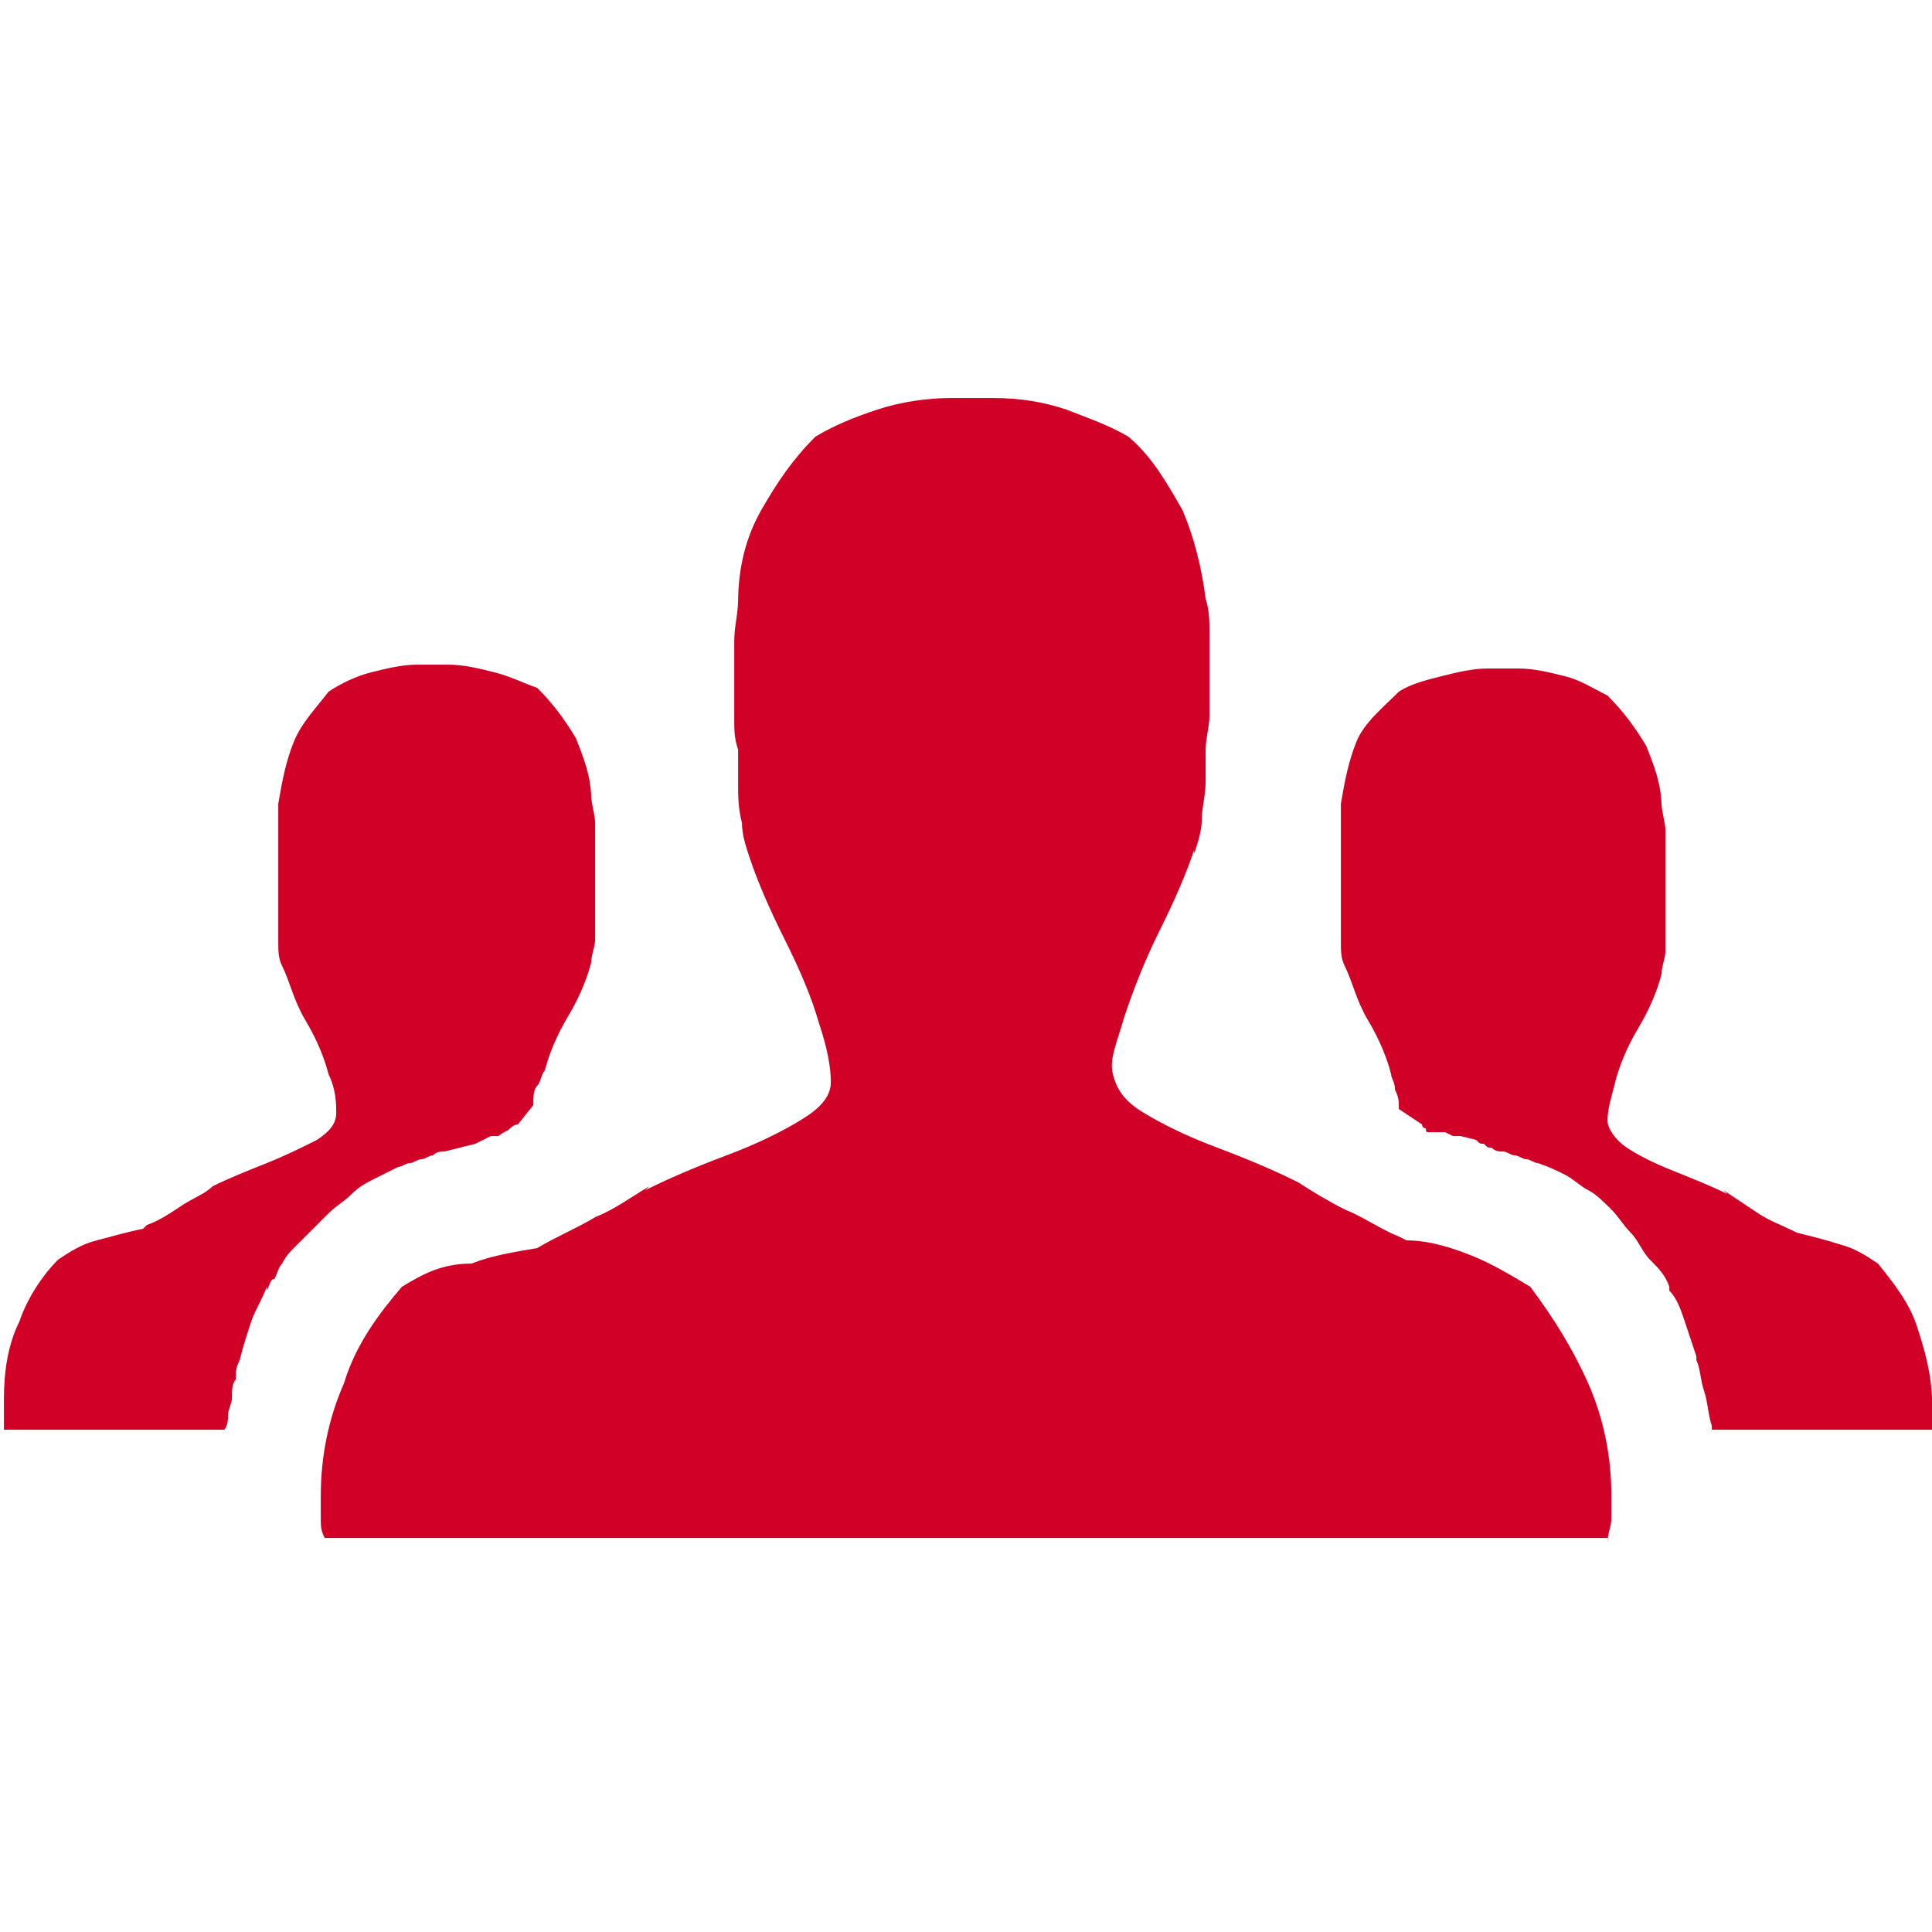 <svg width="50" height="50" viewBox="0 0 50 50" fill="none" xmlns="http://www.w3.org/2000/svg">
<g clip-path="url(#clip0_1027_1929)">
<path d="M13.402 29.101C13.302 29.101 13.202 29.201 13.202 29.201C13.102 29.301 13.002 29.301 12.902 29.401H12.802H12.702L12.502 29.501L12.302 29.601L11.902 29.701L11.502 29.801C11.402 29.801 11.302 29.801 11.202 29.901C11.102 29.901 11.002 30.001 10.902 30.001C10.802 30.001 10.702 30.101 10.602 30.101C10.502 30.101 10.402 30.201 10.302 30.201C10.102 30.301 9.902 30.401 9.702 30.501C9.502 30.601 9.302 30.701 9.102 30.901C8.902 31.101 8.702 31.201 8.502 31.401C8.302 31.601 8.102 31.801 7.902 32.001C7.802 32.101 7.702 32.201 7.602 32.301C7.502 32.401 7.402 32.501 7.302 32.701C7.202 32.801 7.202 32.901 7.102 33.101C7.002 33.101 7.002 33.201 6.902 33.401V33.301C6.802 33.601 6.602 33.901 6.502 34.201C6.402 34.501 6.302 34.801 6.202 35.201C6.102 35.401 6.102 35.501 6.102 35.701C6.002 35.801 6.002 36.001 6.002 36.201C6.002 36.301 5.902 36.501 5.902 36.601C5.902 36.701 5.902 36.901 5.802 37.001H0.102C0.102 36.901 0.102 36.801 0.102 36.601C0.102 36.501 0.102 36.401 0.102 36.201C0.102 35.501 0.202 34.801 0.502 34.201C0.702 33.601 1.102 33.001 1.502 32.601C1.802 32.401 2.102 32.201 2.502 32.101C2.902 32.001 3.202 31.901 3.702 31.801L3.802 31.701C4.102 31.601 4.402 31.401 4.702 31.201C5.002 31.001 5.302 30.901 5.502 30.701C5.902 30.501 6.402 30.301 6.902 30.101C7.402 29.901 7.802 29.701 8.202 29.501C8.502 29.301 8.702 29.101 8.702 28.801C8.702 28.601 8.702 28.201 8.502 27.801C8.402 27.401 8.202 26.901 7.902 26.401C7.602 25.901 7.502 25.401 7.302 25.001C7.202 24.801 7.202 24.601 7.202 24.401C7.202 24.201 7.202 24.001 7.202 23.801C7.202 23.701 7.202 23.601 7.202 23.501C7.202 23.401 7.202 23.301 7.202 23.201V23.301C7.202 23.101 7.202 22.901 7.202 22.701C7.202 22.501 7.202 22.301 7.202 22.101C7.202 21.801 7.202 21.601 7.202 21.401C7.202 21.201 7.202 21.001 7.202 20.801C7.302 20.201 7.402 19.701 7.602 19.201C7.802 18.701 8.202 18.301 8.502 17.901C8.802 17.701 9.202 17.501 9.602 17.401C10.002 17.301 10.402 17.201 10.802 17.201C10.902 17.201 10.902 17.201 11.002 17.201C11.102 17.201 11.102 17.201 11.202 17.201C11.302 17.201 11.302 17.201 11.402 17.201C11.502 17.201 11.502 17.201 11.602 17.201C12.002 17.201 12.402 17.301 12.802 17.401C13.202 17.501 13.602 17.701 13.902 17.801C14.302 18.201 14.602 18.601 14.902 19.101C15.102 19.601 15.302 20.101 15.302 20.701V20.601C15.302 20.801 15.402 21.101 15.402 21.301C15.402 21.501 15.402 21.801 15.402 22.001C15.402 22.201 15.402 22.401 15.402 22.601C15.402 22.801 15.402 23.001 15.402 23.101C15.402 23.201 15.402 23.301 15.402 23.401C15.402 23.501 15.402 23.601 15.402 23.701C15.402 23.901 15.402 24.101 15.402 24.301C15.402 24.501 15.302 24.701 15.302 24.901C15.202 25.301 15.002 25.801 14.702 26.301C14.402 26.801 14.202 27.301 14.102 27.701C14.002 27.801 14.002 28.001 13.902 28.101C13.802 28.201 13.802 28.401 13.802 28.601L13.402 29.101ZM10.402 33.301C9.802 34.001 9.202 34.801 8.902 35.801C8.502 36.701 8.302 37.701 8.302 38.701C8.302 38.901 8.302 39.101 8.302 39.301C8.302 39.501 8.302 39.601 8.402 39.801H41.602V39.901C41.602 39.701 41.702 39.501 41.702 39.301C41.702 39.101 41.702 38.901 41.702 38.701C41.702 37.701 41.502 36.701 41.102 35.801C40.702 34.901 40.202 34.101 39.602 33.301C39.102 33.001 38.602 32.701 38.102 32.501C37.602 32.301 37.002 32.101 36.402 32.101L36.202 32.001C35.702 31.801 35.302 31.501 34.802 31.301C34.402 31.101 33.902 30.801 33.602 30.601C33.002 30.301 32.302 30.001 31.502 29.701C30.702 29.401 30.102 29.101 29.602 28.801C29.102 28.501 28.902 28.201 28.802 27.801C28.702 27.401 28.902 27.001 29.102 26.301C29.302 25.701 29.602 24.901 30.002 24.101C30.402 23.301 30.702 22.601 30.902 22.001V22.101C31.002 21.801 31.102 21.501 31.102 21.201C31.102 20.901 31.202 20.601 31.202 20.201C31.202 20.001 31.202 19.901 31.202 19.701C31.202 19.501 31.202 19.401 31.202 19.301V19.401C31.202 19.101 31.302 18.801 31.302 18.501C31.302 18.201 31.302 17.901 31.302 17.601C31.302 17.201 31.302 16.901 31.302 16.501C31.302 16.101 31.302 15.801 31.202 15.501C31.102 14.701 30.902 13.901 30.602 13.201C30.202 12.501 29.802 11.801 29.202 11.301C28.702 11.001 28.102 10.801 27.602 10.601C27.002 10.401 26.402 10.301 25.702 10.301C25.602 10.301 25.502 10.301 25.402 10.301C25.302 10.301 25.202 10.301 25.202 10.301C25.102 10.301 25.002 10.301 24.902 10.301C24.802 10.301 24.702 10.301 24.602 10.301C24.002 10.301 23.302 10.401 22.702 10.601C22.102 10.801 21.602 11.001 21.102 11.301C20.502 11.901 20.102 12.501 19.702 13.201C19.302 13.901 19.102 14.701 19.102 15.601V15.501C19.102 15.901 19.002 16.201 19.002 16.601C19.002 17.001 19.002 17.301 19.002 17.701C19.002 18.001 19.002 18.301 19.002 18.601C19.002 18.901 19.002 19.101 19.102 19.401V19.301C19.102 19.501 19.102 19.601 19.102 19.801C19.102 20.001 19.102 20.101 19.102 20.301C19.102 20.601 19.102 20.901 19.202 21.301C19.202 21.601 19.302 21.901 19.402 22.201C19.602 22.801 19.902 23.501 20.302 24.301C20.702 25.101 21.002 25.801 21.202 26.501C21.402 27.101 21.502 27.601 21.502 28.001C21.502 28.401 21.202 28.701 20.702 29.001C20.202 29.301 19.602 29.601 18.802 29.901C18.002 30.201 17.302 30.501 16.702 30.801L16.802 30.701C16.302 31.001 15.902 31.301 15.402 31.501C14.902 31.801 14.402 32.001 13.902 32.301C13.302 32.401 12.702 32.501 12.202 32.701C11.402 32.701 10.902 33.001 10.402 33.301ZM36.202 17.901C36.502 17.701 36.902 17.601 37.302 17.501C37.702 17.401 38.102 17.301 38.502 17.301C38.602 17.301 38.602 17.301 38.702 17.301C38.802 17.301 38.802 17.301 38.902 17.301C39.002 17.301 39.002 17.301 39.102 17.301C39.202 17.301 39.202 17.301 39.302 17.301C39.702 17.301 40.102 17.401 40.502 17.501C40.902 17.601 41.202 17.801 41.602 18.001C42.002 18.401 42.302 18.801 42.602 19.301C42.802 19.801 43.002 20.301 43.002 20.901V20.801C43.002 21.001 43.102 21.301 43.102 21.501C43.102 21.701 43.102 22.001 43.102 22.201C43.102 22.401 43.102 22.601 43.102 22.801C43.102 23.001 43.102 23.201 43.102 23.301C43.102 23.401 43.102 23.501 43.102 23.601C43.102 23.701 43.102 23.801 43.102 23.901C43.102 24.101 43.102 24.401 43.102 24.601C43.102 24.801 43.002 25.001 43.002 25.201C42.902 25.601 42.702 26.101 42.402 26.601C42.102 27.101 41.902 27.601 41.802 28.001C41.702 28.401 41.602 28.701 41.602 29.001C41.602 29.201 41.802 29.501 42.102 29.701C42.402 29.901 42.802 30.101 43.302 30.301C43.802 30.501 44.302 30.701 44.702 30.901L44.602 30.801C44.902 31.001 45.202 31.201 45.502 31.401C45.802 31.601 46.102 31.701 46.502 31.901C46.902 32.001 47.302 32.101 47.602 32.201C48.002 32.301 48.302 32.501 48.602 32.701C49.002 33.201 49.402 33.701 49.602 34.301C49.802 34.901 50.002 35.601 50.002 36.301C50.002 36.401 50.002 36.501 50.002 36.701C50.002 36.801 50.002 36.901 50.002 37.001H44.302V36.901C44.202 36.601 44.202 36.301 44.102 36.001C44.002 35.701 44.002 35.401 43.902 35.201V35.101C43.802 34.801 43.702 34.501 43.602 34.201C43.502 33.901 43.402 33.601 43.202 33.401V33.301C43.102 33.001 42.902 32.801 42.702 32.601C42.502 32.401 42.402 32.101 42.202 31.901C42.002 31.701 41.902 31.501 41.702 31.301C41.502 31.101 41.302 30.901 41.102 30.801C40.902 30.701 40.702 30.501 40.502 30.401C40.302 30.301 40.102 30.201 39.802 30.101C39.702 30.101 39.602 30.001 39.502 30.001C39.402 30.001 39.302 29.901 39.202 29.901C39.102 29.901 39.002 29.801 38.902 29.801C38.802 29.801 38.702 29.801 38.602 29.701C38.502 29.701 38.502 29.701 38.402 29.601C38.302 29.601 38.302 29.601 38.202 29.501L37.802 29.401H37.602L37.402 29.301H37.202H37.102C37.102 29.301 37.102 29.301 37.002 29.301C36.902 29.301 36.902 29.301 36.902 29.201C36.902 29.201 36.802 29.201 36.802 29.101L36.502 28.901L36.202 28.701C36.202 28.501 36.202 28.401 36.102 28.201C36.102 28.001 36.002 27.901 36.002 27.801C35.902 27.401 35.702 26.901 35.402 26.401C35.102 25.901 35.002 25.401 34.802 25.001C34.702 24.801 34.702 24.601 34.702 24.401C34.702 24.201 34.702 24.001 34.702 23.801C34.702 23.701 34.702 23.601 34.702 23.501C34.702 23.401 34.702 23.301 34.702 23.201V23.301C34.702 23.101 34.702 22.901 34.702 22.701C34.702 22.501 34.702 22.301 34.702 22.101C34.702 21.801 34.702 21.601 34.702 21.401C34.702 21.201 34.702 21.001 34.702 20.801C34.802 20.201 34.902 19.701 35.102 19.201C35.302 18.701 35.802 18.301 36.202 17.901Z" fill="#D10027"/>
</g>
<defs>
<clipPath id="clip0_1027_1929">
<rect width="50" height="50" fill="white"/>
</clipPath>
</defs>
</svg>
